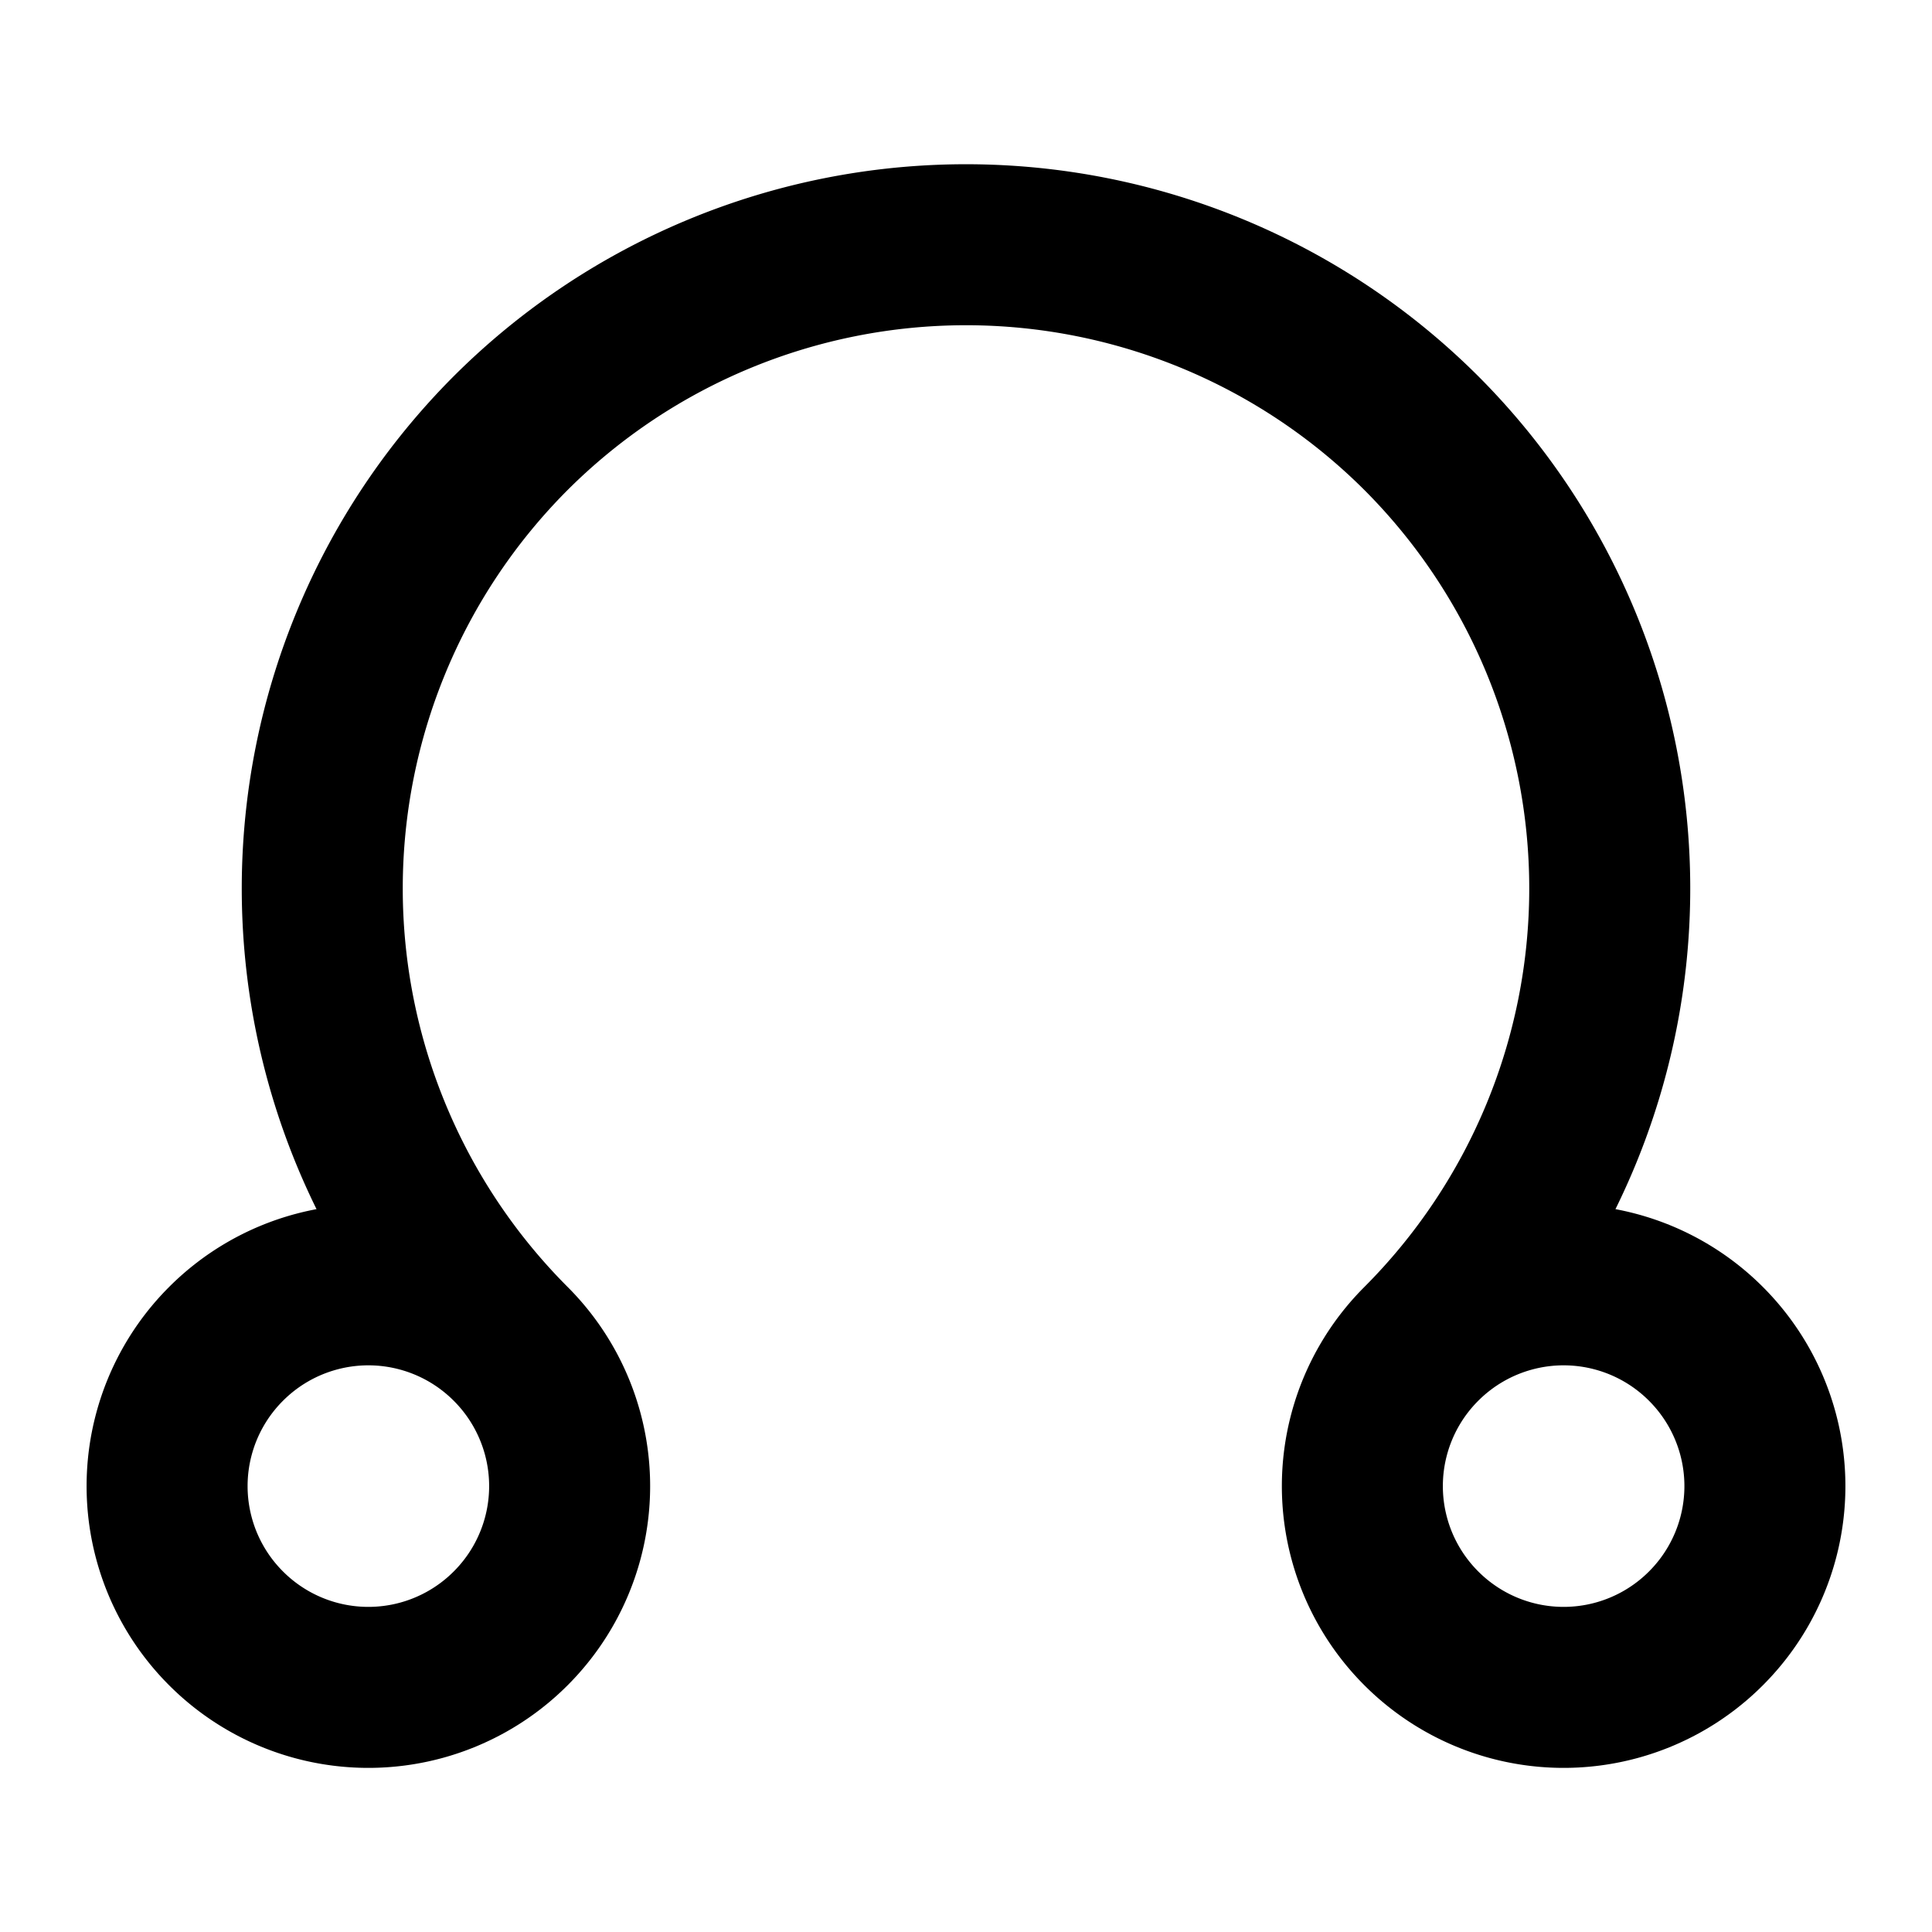 <svg width="16" height="16" viewBox="0 0 12 12" xmlns="http://www.w3.org/2000/svg"><path style="fill:none;stroke:#000;stroke-width:1;stroke-linecap:butt;stroke-linejoin:miter;stroke-miterlimit:4;stroke-dasharray:none;stroke-opacity:1" d="M3.172 8.347a1.249 1.249 0 0 0-1.768 0 1.249 1.249 0 0 0 0 1.767 1.249 1.249 0 0 0 1.768 0 1.249 1.249 0 0 0 0-1.767zm7.424 0a1.249 1.249 0 0 0-1.768 0 1.249 1.249 0 0 0 0 1.767 1.249 1.249 0 0 0 1.768 0 1.249 1.249 0 0 0 0-1.767zm-1.768 0a4.003 4.003 0 0 0 0-5.657 4.003 4.003 0 0 0-5.656 0 4.003 4.003 0 0 0 0 5.657"/></svg>